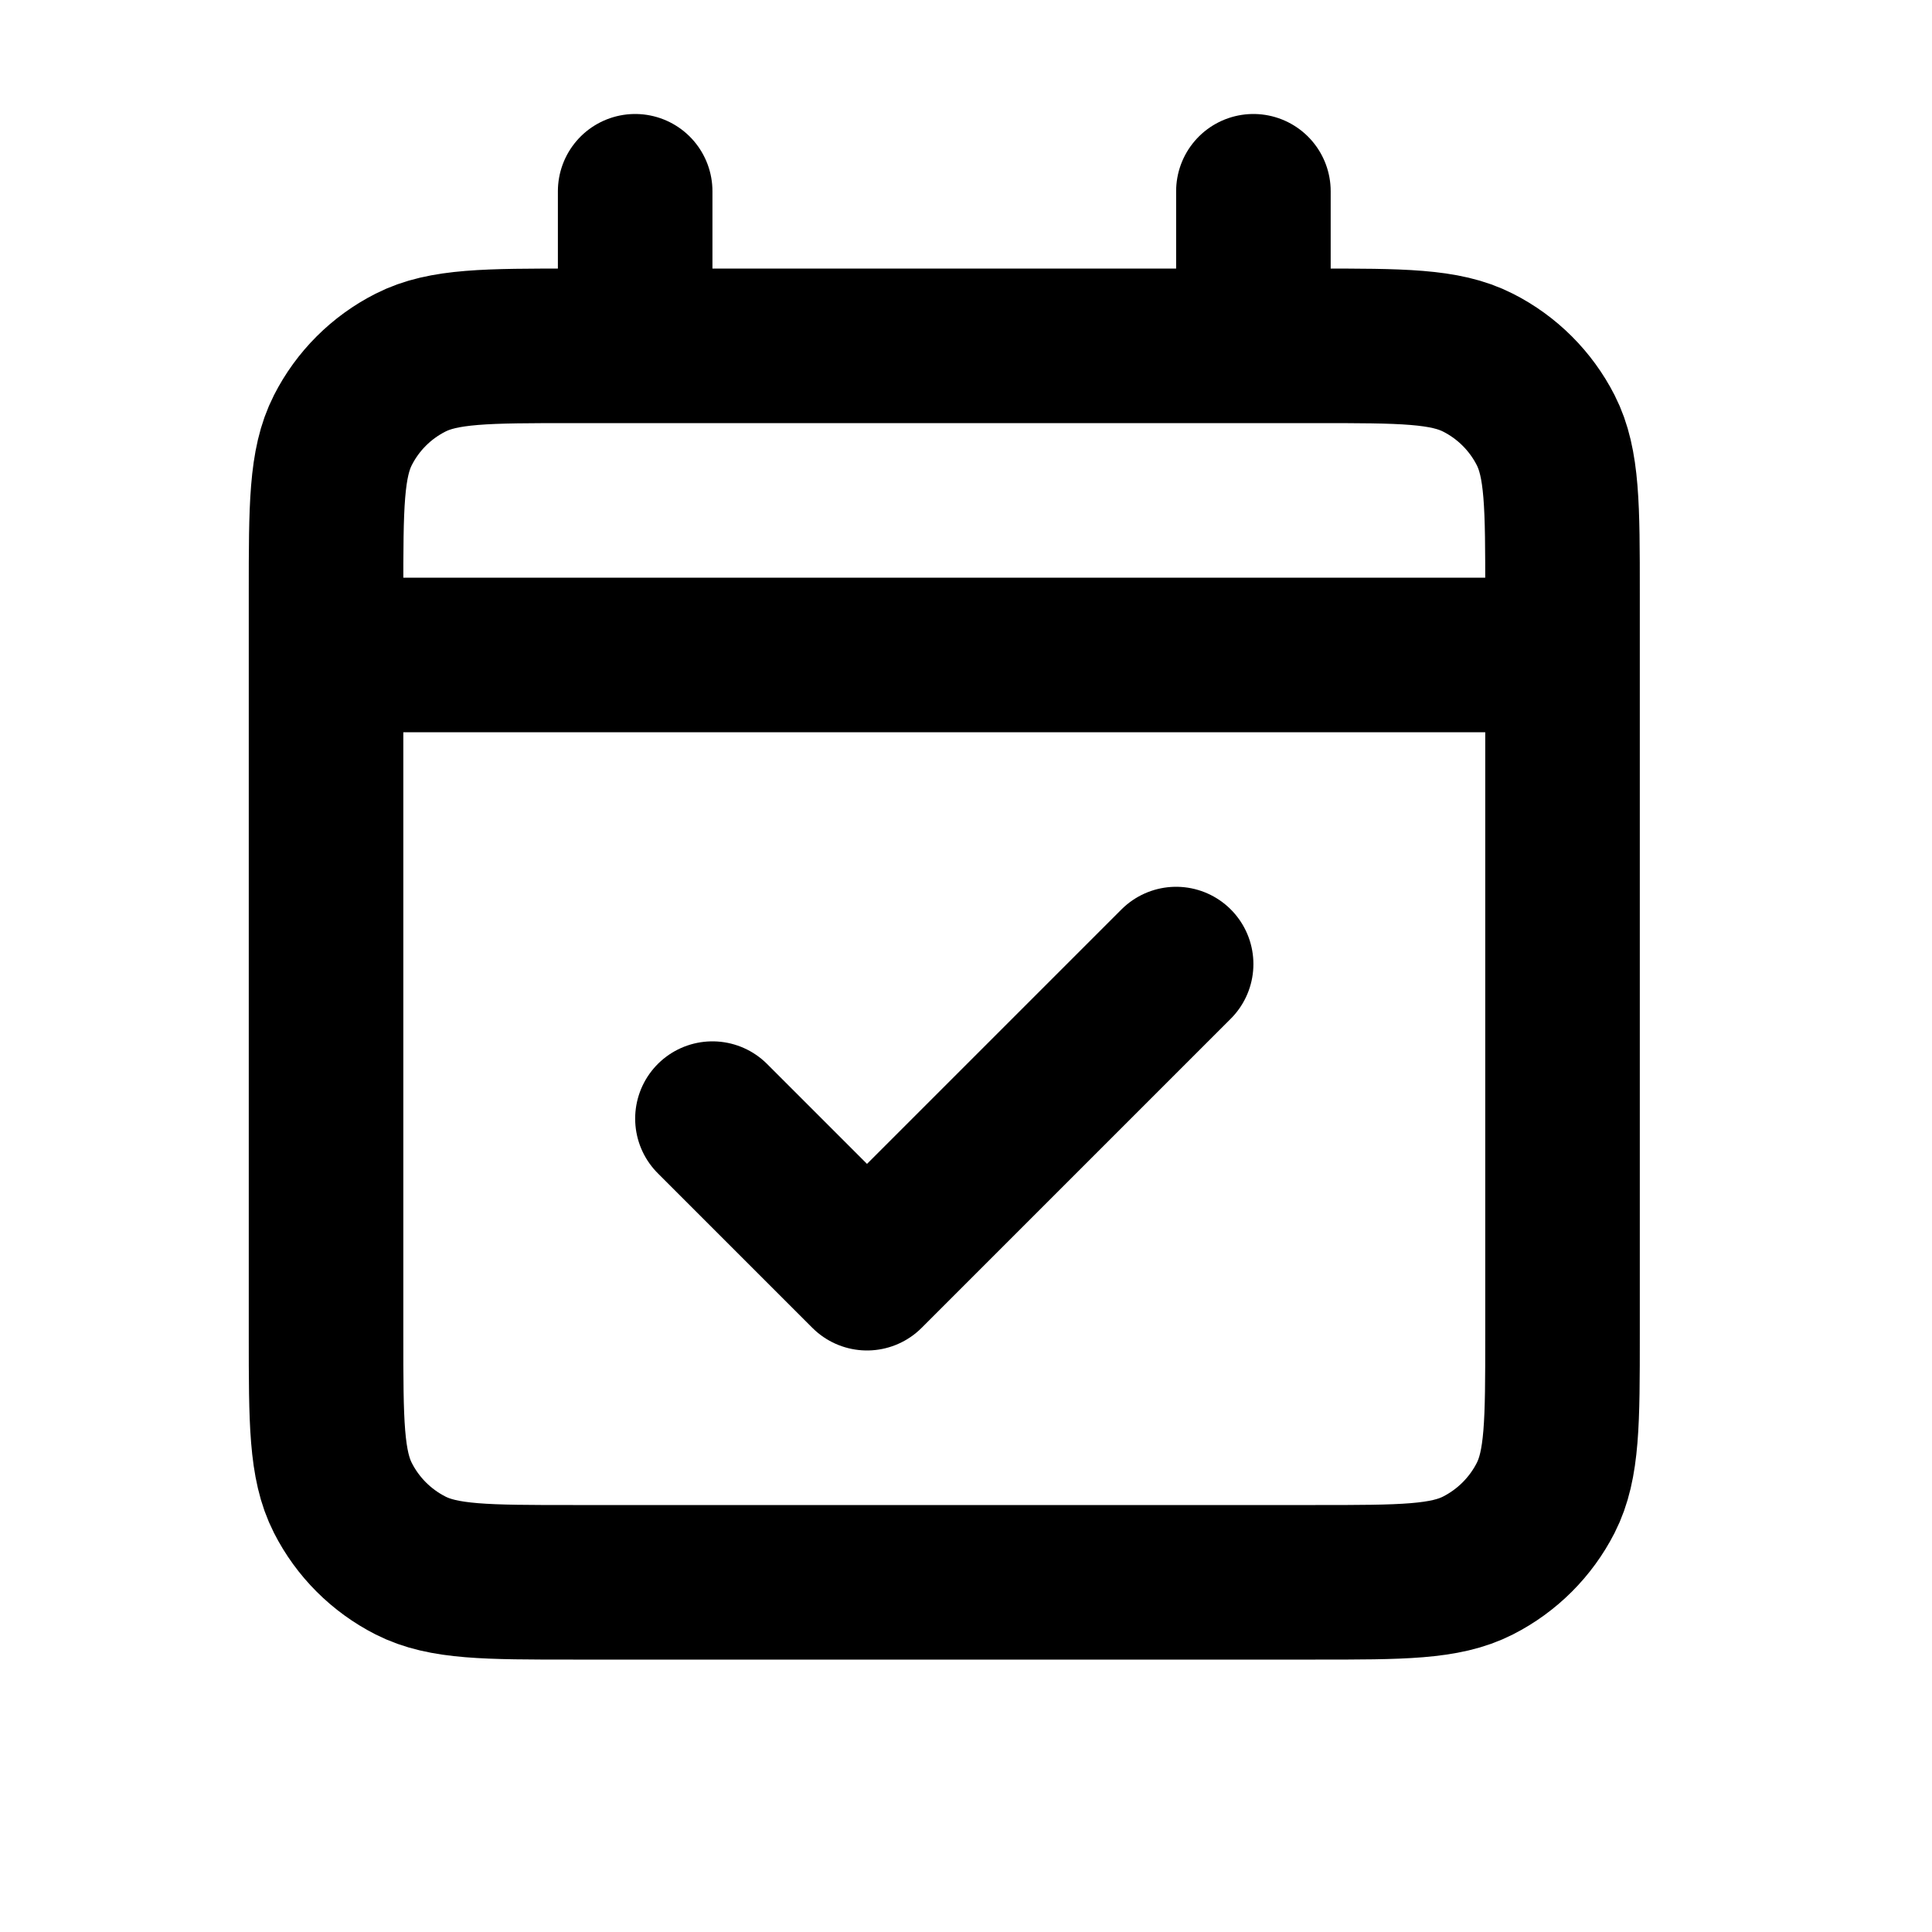 <?xml version="1.0" encoding="utf-8"?>
<svg xmlns="http://www.w3.org/2000/svg" fill="none" height="25" viewBox="0 0 25 25" width="25">
<path d="M4.219 8.475H20.219M4.219 8.475V17.275C4.219 18.395 4.219 18.955 4.437 19.383C4.628 19.759 4.934 20.065 5.311 20.257C5.738 20.475 6.298 20.475 7.416 20.475H17.022C18.14 20.475 18.699 20.475 19.126 20.257C19.503 20.065 19.809 19.759 20.001 19.383C20.219 18.955 20.219 18.396 20.219 17.278V8.475M4.219 8.475V7.675C4.219 6.555 4.219 5.994 4.437 5.566C4.628 5.19 4.934 4.884 5.311 4.693C5.738 4.475 6.299 4.475 7.419 4.475H8.219M20.219 8.475V7.672C20.219 6.554 20.219 5.994 20.001 5.566C19.809 5.19 19.503 4.884 19.126 4.693C18.698 4.475 18.139 4.475 17.019 4.475H16.219M8.219 4.475H16.219M8.219 4.475V2.475M16.219 4.475V2.475M15.219 12.475L11.219 16.475L9.219 14.475" stroke="black" stroke-linecap="round" stroke-linejoin="round" stroke-width="2"/>
</svg>